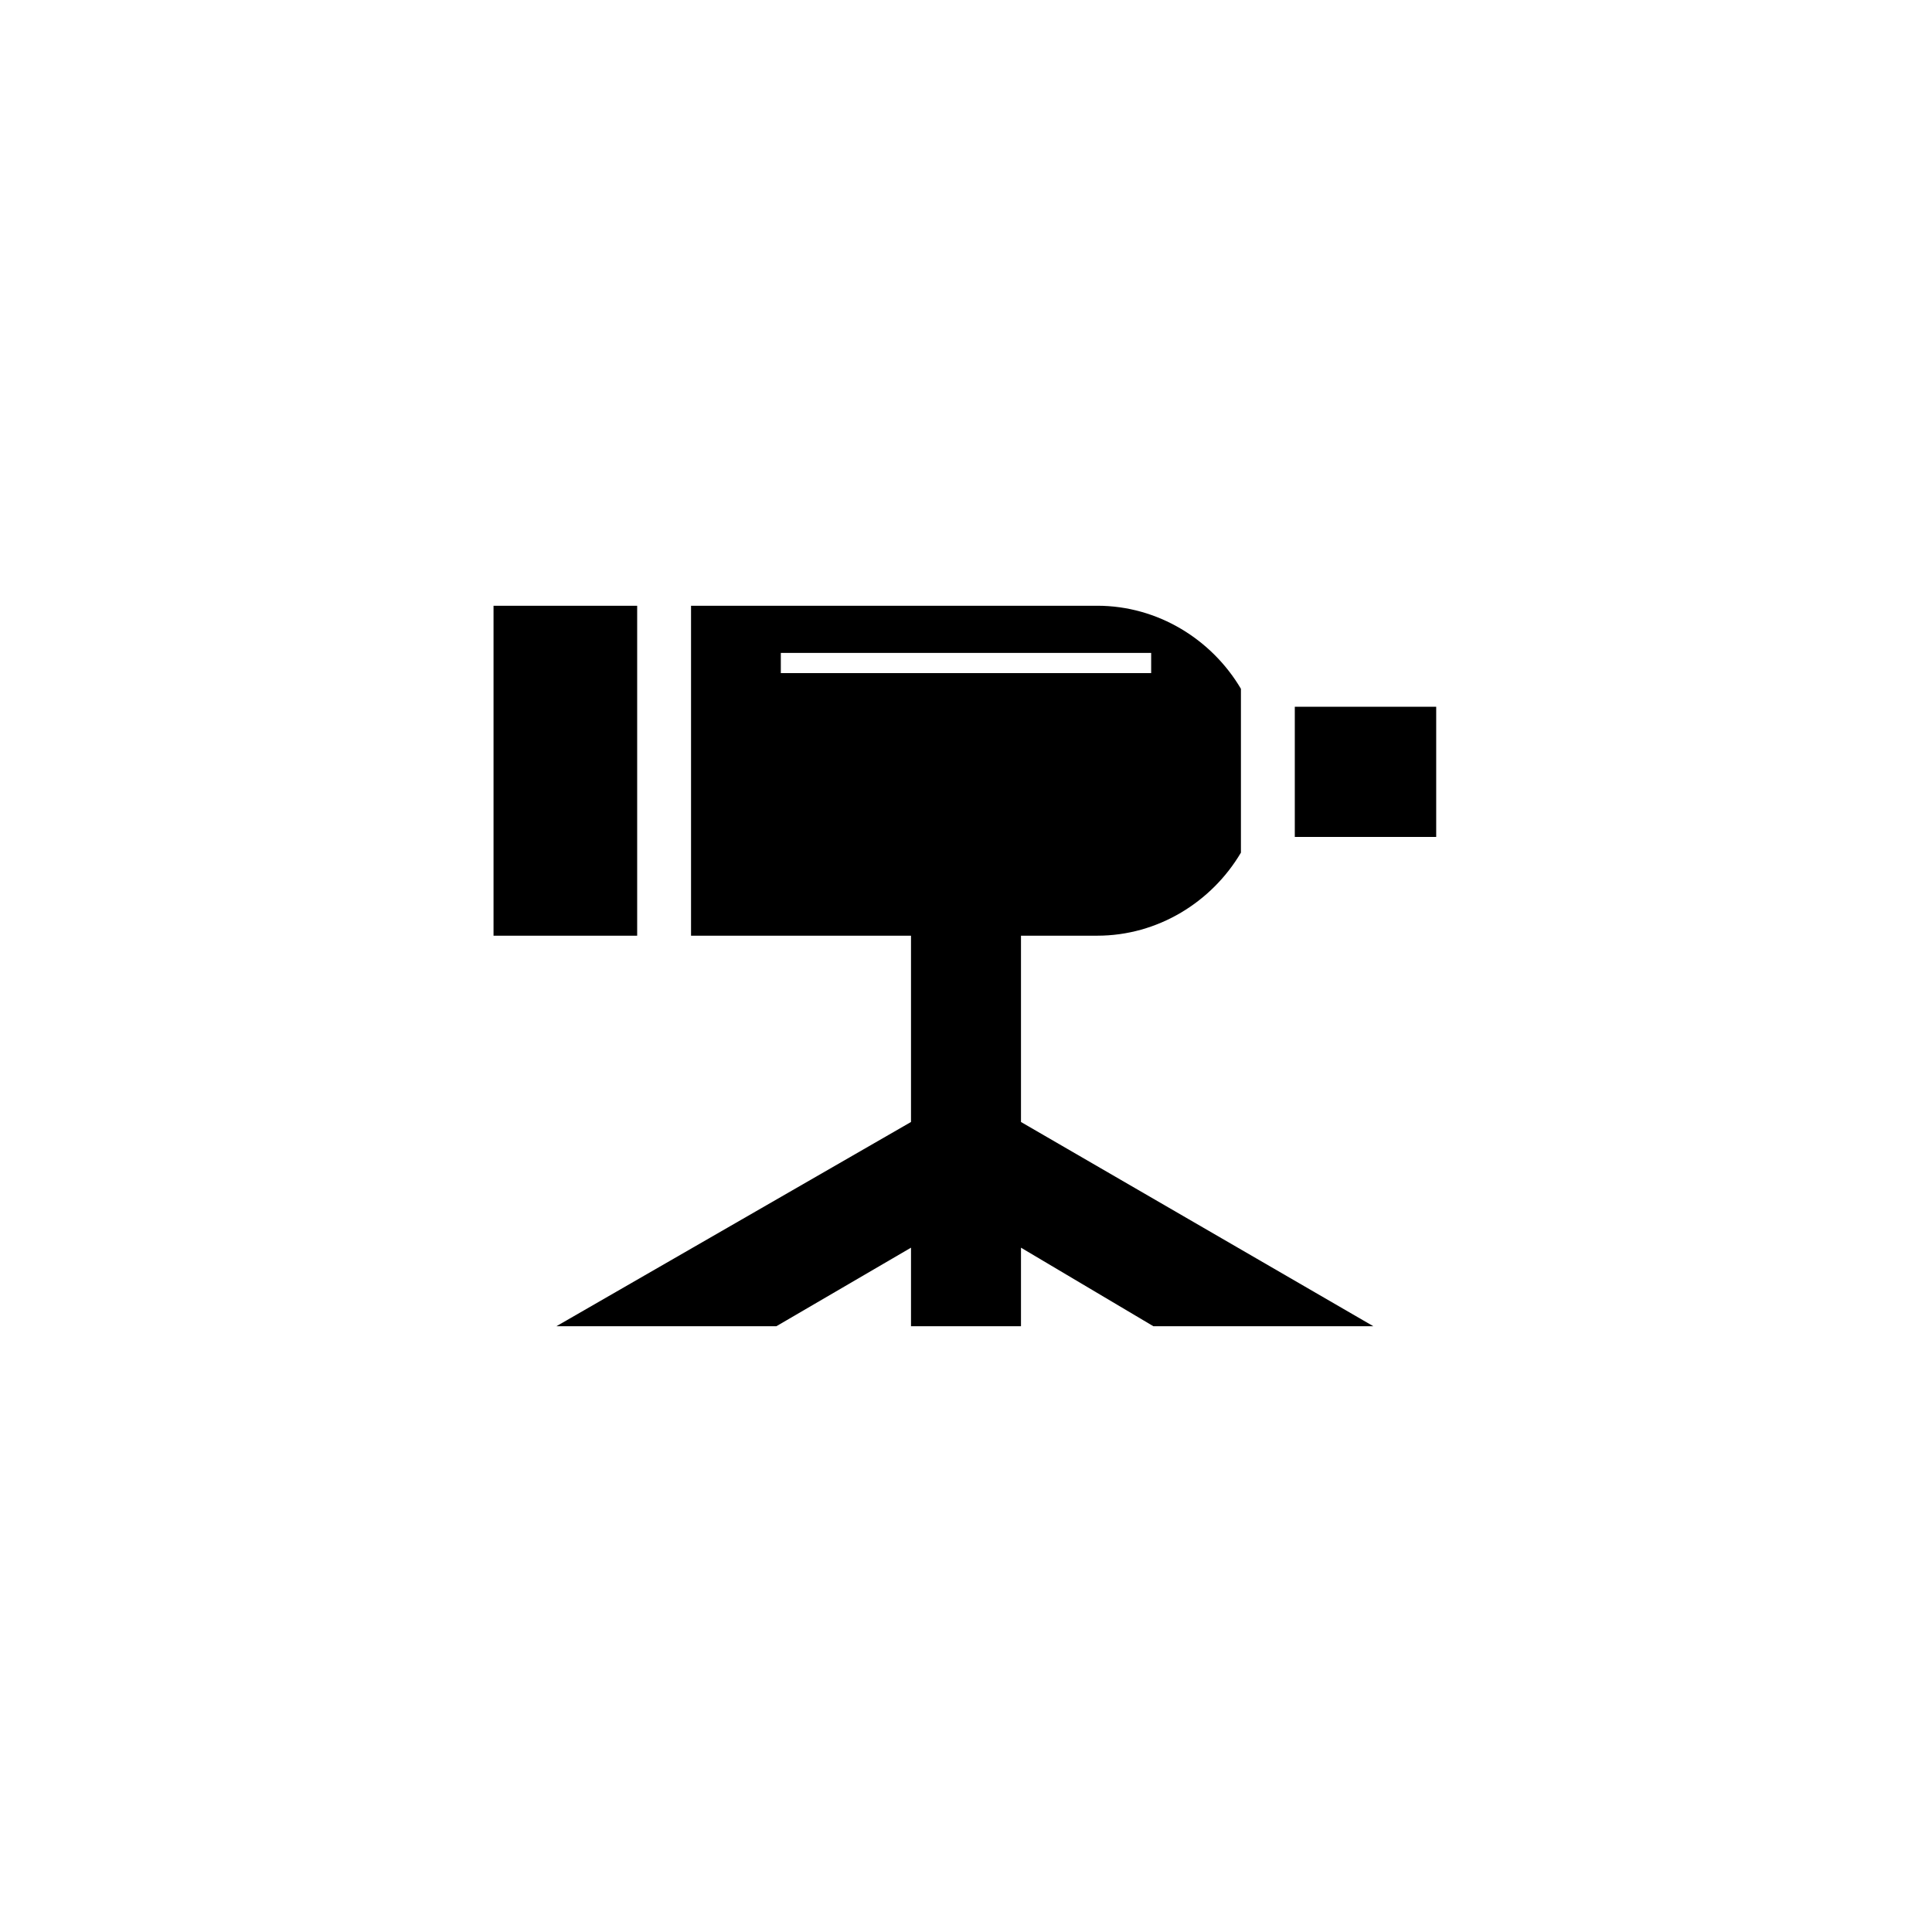 <?xml version="1.0" encoding="UTF-8"?>
<!-- The Best Svg Icon site in the world: iconSvg.co, Visit us! https://iconsvg.co -->
<svg fill="#000000" width="800px" height="800px" version="1.1" viewBox="144 144 512 512" xmlns="http://www.w3.org/2000/svg">
 <path d="m274.79 304.53h38.066v87.438h-38.066zm139.78 87.438v49.371l93.387 54.129h-58.293l-35.094-20.82v20.82h-29.145v-20.82l-35.688 20.82h-58.293l93.98-54.129v-49.371h-58.293v-87.438h107.66c16.059 0 30.336 8.922 38.066 22.008v43.422c-7.734 13.086-22.008 22.008-38.066 22.008zm-63.645-74.945h98.145v5.352h-98.145zm136.21 14.277h37.473v34.5h-37.473z" fill-rule="evenodd"/>
</svg>